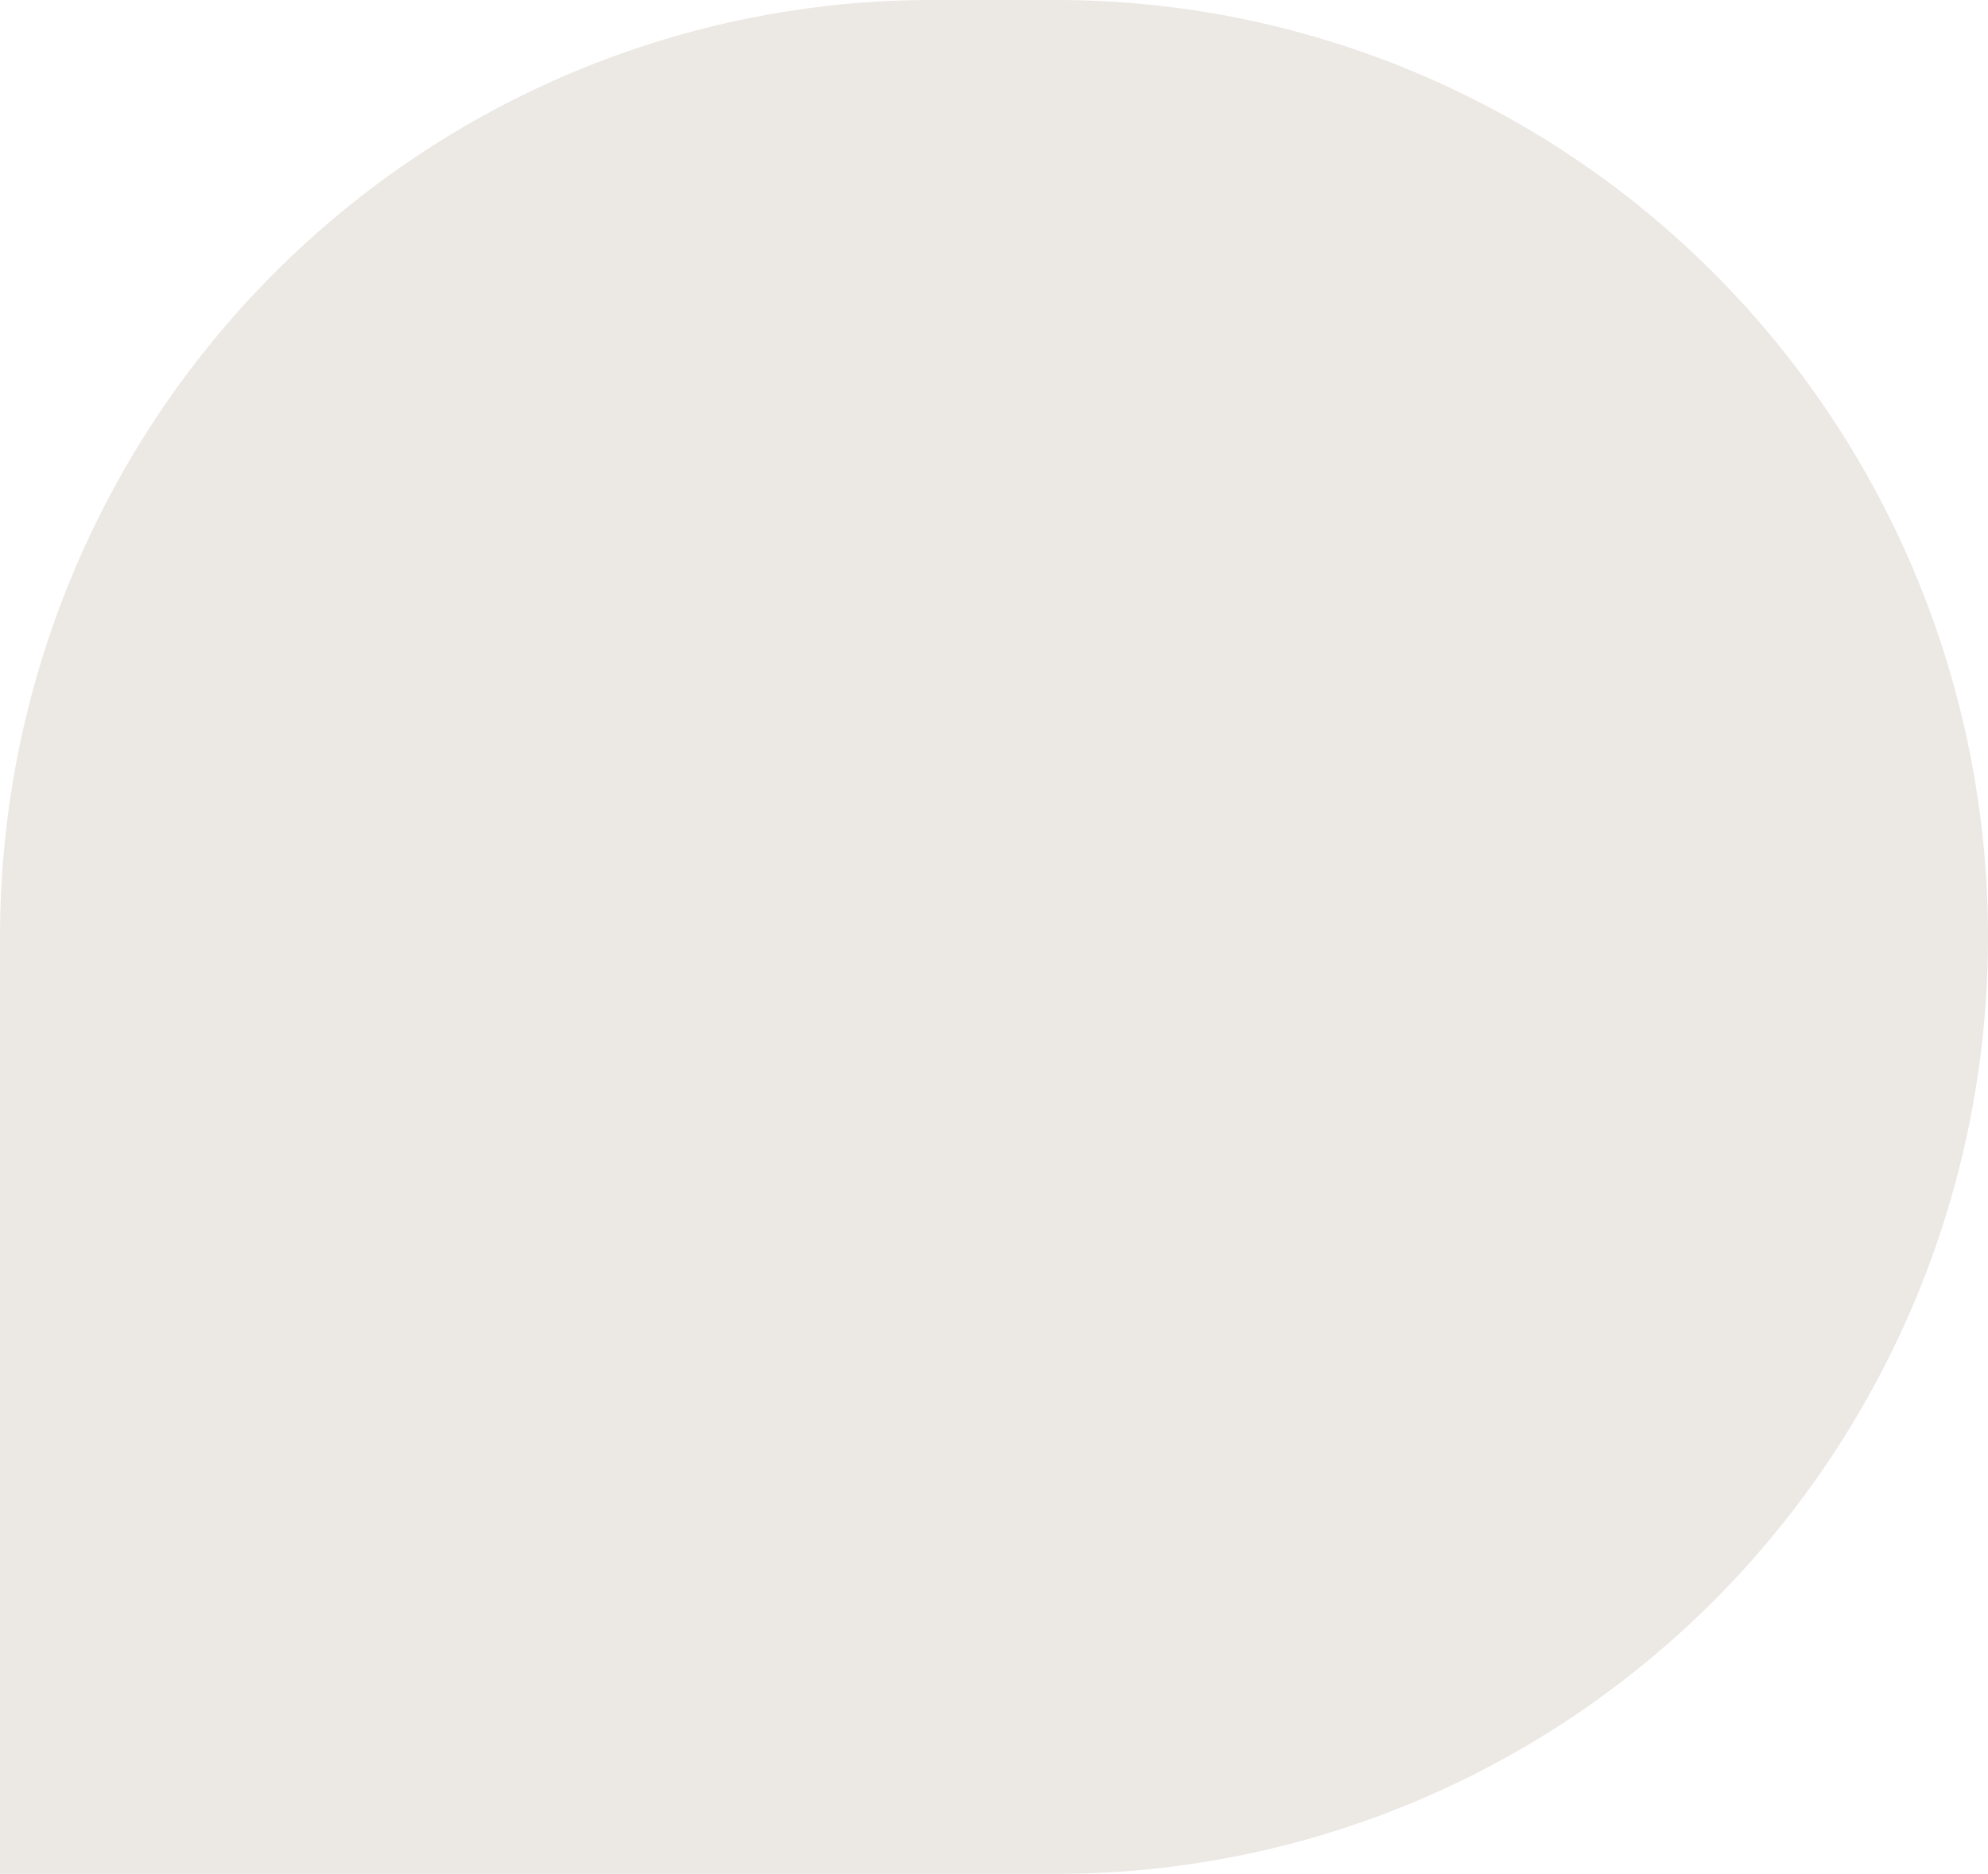 <svg width="489" height="461" viewBox="0 0 489 461" fill="none" xmlns="http://www.w3.org/2000/svg">
<g clip-path="url(#clip0_29_410)">
<path opacity="0.247" d="M259.781 461L0 461V230.5C0 169.368 24.15 110.739 67.137 67.512C110.123 24.285 168.426 0 229.219 0L259.781 0C320.574 0 378.877 24.285 421.863 67.512C464.85 110.739 489 169.368 489 230.5H489C489 291.632 464.85 350.261 421.863 393.488C378.877 436.715 320.574 461 259.781 461V461Z" fill="#B2A595"/>
</g>
<defs>
<clipPath id="clip0_29_410">
<rect width="489" height="461" fill="white"/>
</clipPath>
</defs>
</svg>
